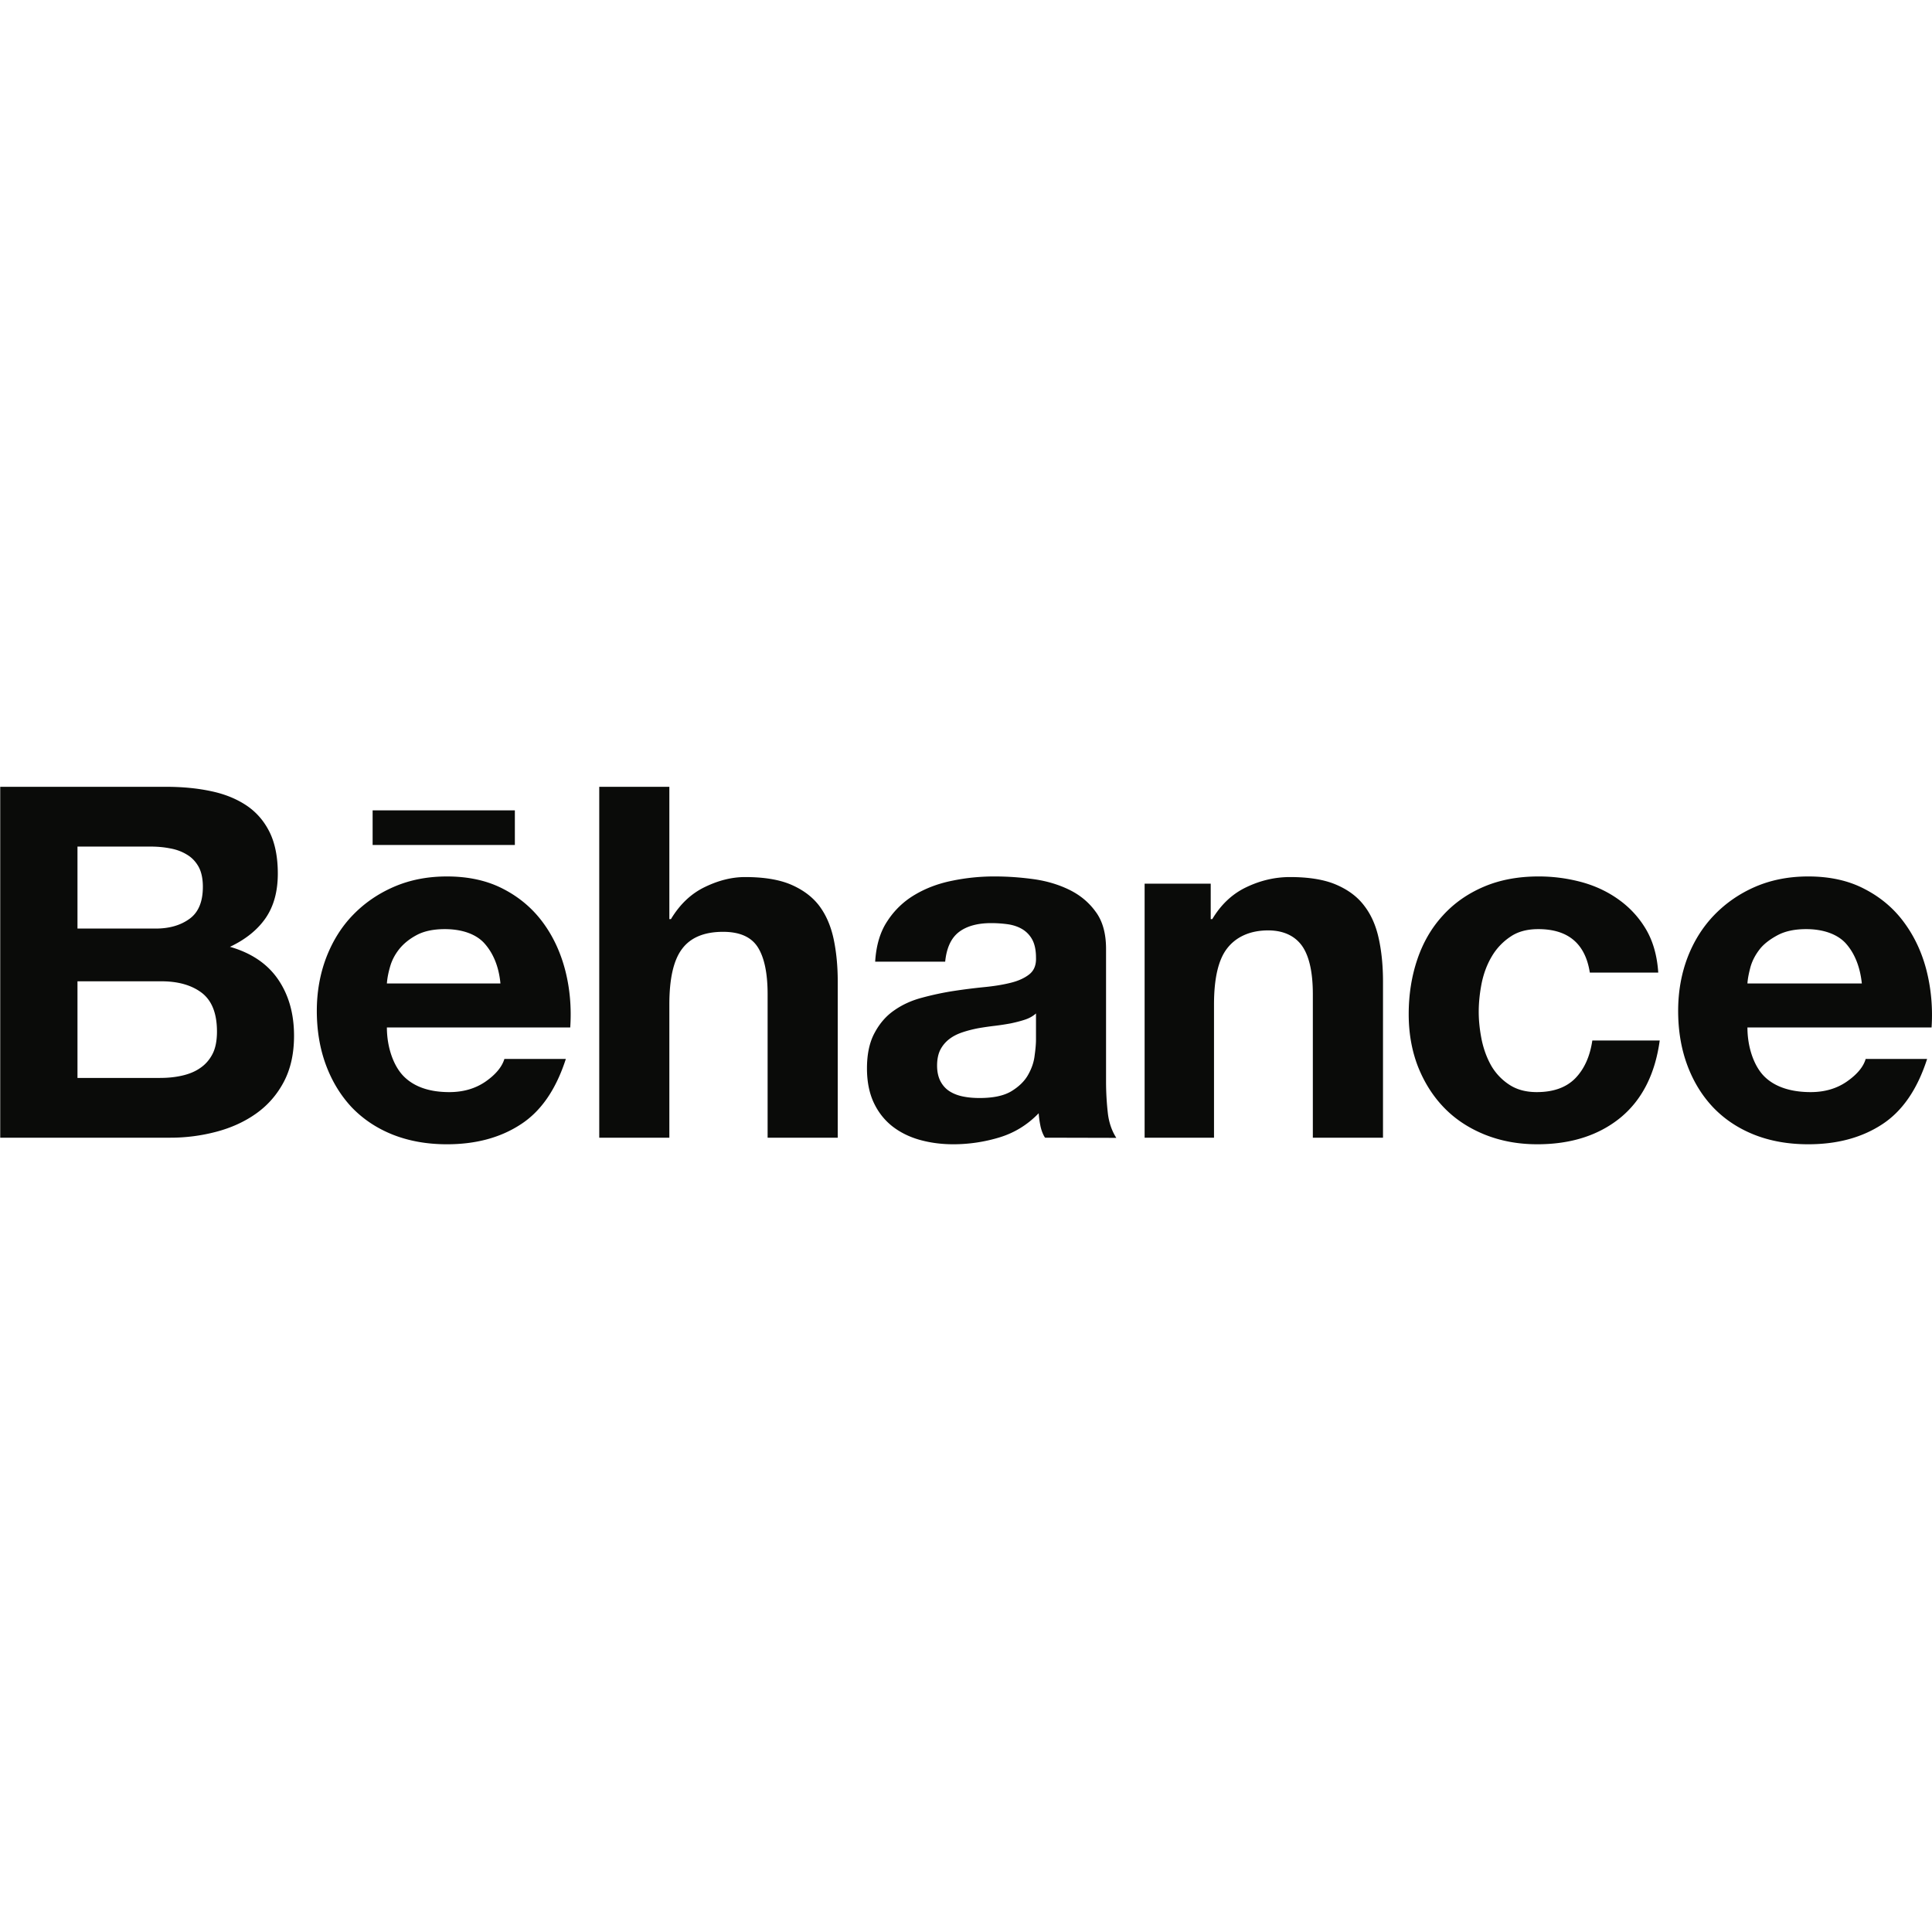 <?xml version="1.0" encoding="utf-8"?>
<!-- Generator: www.svgicons.com -->
<svg xmlns="http://www.w3.org/2000/svg" width="800" height="800" viewBox="0 0 512 95">
<path fill="#0A0B09" d="M42.383 77.162c2.02 0 3.937-.18 5.741-.582c1.83-.403 3.454-1.035 4.824-1.974c1.37-.9 2.503-2.136 3.33-3.711c.826-1.558 1.221-3.58 1.221-6.028c0-4.791-1.348-8.195-4.029-10.261c-2.687-2.037-6.27-3.05-10.677-3.05h-22.26v25.606zm-1.13-39.583c3.626 0 6.628-.861 9.008-2.61c2.355-1.715 3.499-4.558 3.499-8.456c0-2.16-.381-3.951-1.144-5.339c-.787-1.388-1.833-2.475-3.153-3.234c-1.31-.791-2.79-1.339-4.51-1.632c-1.684-.332-3.453-.459-5.264-.459H20.533v21.73zM43.901.01c4.446 0 8.46.385 12.13 1.18c3.647.773 6.761 2.065 9.392 3.838c2.592 1.769 4.619 4.124 6.07 7.09c1.416 2.924 2.13 6.582 2.13 10.911c0 4.682-1.064 8.591-3.19 11.716c-2.14 3.121-5.285 5.681-9.487 7.67c5.723 1.645 9.96 4.544 12.771 8.661c2.825 4.145 4.206 9.11 4.206 14.926c0 4.717-.904 8.774-2.705 12.189c-1.822 3.457-4.3 6.26-7.355 8.421c-3.08 2.182-6.617 3.782-10.579 4.824A47.21 47.21 0 0 1 45.13 93H.06V.009zm84.459 41.468c-2.2-2.433-5.921-3.75-10.462-3.75c-2.956 0-5.403.498-7.359 1.511c-1.914 1-3.485 2.246-4.682 3.711c-1.194 1.49-2.01 3.061-2.482 4.742c-.474 1.639-.756 3.125-.844 4.439h30.091c-.441-4.718-2.055-8.203-4.262-10.653m-21.25 35.374c2.769 2.704 6.773 4.067 11.96 4.067c3.729 0 6.953-.943 9.657-2.825c2.68-1.875 4.312-3.884 4.944-5.967h16.285c-2.617 8.104-6.589 13.891-12.01 17.373c-5.352 3.499-11.885 5.243-19.494 5.243c-5.304 0-10.077-.861-14.36-2.55c-4.284-1.712-7.864-4.113-10.876-7.241c-2.935-3.143-5.212-6.858-6.836-11.218c-1.607-4.34-2.42-9.146-2.42-14.354c0-5.035.845-9.739 2.487-14.085c1.68-4.361 4-8.125 7.051-11.282c3.062-3.174 6.688-5.678 10.911-7.507c4.227-1.826 8.884-2.74 14.043-2.74c5.696 0 10.685 1.095 14.961 3.33c4.262 2.2 7.754 5.183 10.501 8.92c2.744 3.731 4.697 7.997 5.918 12.778c1.208 4.777 1.635 9.767 1.286 14.993H102.53c0 5.321 1.8 10.36 4.58 13.065M177.385.01v35.062h.424c2.348-3.901 5.318-6.737 8.969-8.495c3.644-1.773 7.2-2.649 10.663-2.649c4.94 0 8.987.65 12.147 1.988c3.164 1.363 5.667 3.207 7.5 5.604c1.797 2.387 3.068 5.3 3.814 8.732c.73 3.425 1.108 7.204 1.108 11.37V93h-18.584V54.98c0-5.543-.865-9.71-2.588-12.436c-1.726-2.73-4.791-4.1-9.212-4.1c-5 0-8.616 1.515-10.855 4.506c-2.28 2.99-3.386 7.913-3.386 14.763V93h-18.577V.009zm94.229 61.711c-1.15.381-2.426.703-3.74.982a67.86 67.86 0 0 1-4.24.65a78.226 78.226 0 0 0-4.403.639c-1.384.271-2.768.61-4.086 1.052c-1.341.438-2.517 1.02-3.485 1.755a8.5 8.5 0 0 0-2.411 2.796c-.594 1.123-.911 2.581-.911 4.305c0 1.645.317 3.033.91 4.173c.612 1.13 1.41 2.013 2.458 2.666c1.045.653 2.27 1.112 3.634 1.367c1.384.275 2.814.378 4.28.378c3.636 0 6.44-.604 8.438-1.815c1.988-1.219 3.486-2.673 4.421-4.368c.954-1.695 1.53-3.404 1.716-5.127c.244-1.734.354-3.132.354-4.181v-6.917c-.802.71-1.745 1.257-2.935 1.645m-36.401-26.2a21.832 21.832 0 0 1 7.26-6.918c2.952-1.75 6.25-2.983 9.957-3.721a55.014 55.014 0 0 1 11.137-1.116c3.372 0 6.783.233 10.297.713c3.456.477 6.617 1.413 9.484 2.807c2.864 1.402 5.198 3.32 7.005 5.823c1.833 2.44 2.762 5.745 2.762 9.841v35.091c0 3.051.183 5.95.508 8.726c.367 2.8 1.317 4.9 2.214 6.278l-18.89-.046c-.555-.805-1.014-2.066-1.23-3.164a26.429 26.429 0 0 1-.455-3.312c-2.942 3.044-6.391 5.184-10.41 6.405a42.01 42.01 0 0 1-12.224 1.815c-3.2 0-6.18-.406-8.969-1.19c-2.747-.784-5.187-1.998-7.267-3.64c-2.09-1.674-3.697-3.75-4.87-6.264c-1.164-2.528-1.765-5.537-1.765-9.011c0-3.835.689-6.992 2.048-9.464c1.324-2.471 3.044-4.46 5.195-5.932c2.115-1.483 4.544-2.599 7.295-3.326a77.883 77.883 0 0 1 8.238-1.769c2.786-.427 5.497-.773 8.206-1.042c2.715-.265 5.067-.642 7.168-1.172c2.072-.516 3.732-1.3 4.95-2.292c1.197-.995 1.773-2.443 1.692-4.371c0-1.992-.354-3.58-.993-4.767a7.253 7.253 0 0 0-2.574-2.726c-1.09-.657-2.32-1.087-3.736-1.317a32.004 32.004 0 0 0-4.594-.325c-3.619 0-6.483.805-8.513 2.352c-2.087 1.592-3.287 4.212-3.658 7.87h-18.552c.268-4.367 1.342-7.973 3.284-10.836m85.638-9.834v9.385h.413c2.341-3.901 5.36-6.737 9.11-8.495c3.718-1.773 7.57-2.649 11.476-2.649c4.961 0 9.032.65 12.179 1.988c3.202 1.363 5.692 3.207 7.496 5.604c1.85 2.387 3.121 5.3 3.863 8.732c.748 3.425 1.12 7.204 1.12 11.37V93h-18.592V54.98c0-5.543-.872-9.71-2.606-12.436c-1.758-2.73-4.791-4.48-9.244-4.48c-5.032 0-8.697 1.895-10.95 4.886c-2.266 2.99-3.39 7.913-3.39 14.763V93h-18.389V25.687zm86.807 12.041c-2.973 0-5.427.656-7.401 2.02a16 16 0 0 0-4.919 5.218c-1.26 2.122-2.133 4.47-2.673 7.041c-.505 2.567-.787 5.11-.787 7.638c0 2.443.282 4.919.787 7.447c.54 2.514 1.37 4.784 2.543 6.853a15.042 15.042 0 0 0 4.77 5.011c1.988 1.31 4.407 1.963 7.277 1.963c4.453 0 7.864-1.243 10.255-3.704c2.38-2.475 3.852-5.801 4.473-9.968h17.86c-1.225 8.93-4.7 15.752-10.416 20.455c-5.738 4.672-13.086 7.041-22.034 7.041c-5.056 0-9.65-.861-13.887-2.55c-4.23-1.712-7.822-4.07-10.78-7.114c-2.96-3.051-5.255-6.677-6.936-10.893c-1.642-4.224-2.468-8.86-2.468-13.891c0-5.212.766-10.067 2.288-14.555c1.515-4.47 3.754-8.344 6.737-11.593c2.956-3.27 6.572-5.812 10.848-7.641c4.258-1.826 9.124-2.74 14.587-2.74c3.997 0 7.835.54 11.542 1.55c3.68 1.031 6.988 2.624 9.89 4.76a25.557 25.557 0 0 1 7.12 7.92c1.804 3.153 2.835 6.931 3.12 11.25H421.32c-1.201-7.684-5.756-11.518-13.662-11.518M98.749 6.248h37.694v9.178H98.749zm390.381 35.23c-2.229-2.433-5.979-3.75-10.463-3.75c-2.952 0-5.406.498-7.397 1.511c-1.918 1-3.67 2.246-4.845 3.711c-1.176 1.49-2.02 3.061-2.51 4.742c-.438 1.639-.746 3.125-.827 4.439h30.318c-.495-4.718-2.07-8.203-4.277-10.653m-21.48 35.374c2.78 2.704 6.974 4.067 12.2 4.067c3.722 0 6.938-.943 9.626-2.825c2.687-1.875 4.353-3.884 4.947-5.967h16.285c-2.603 8.104-6.6 13.891-11.985 17.373c-5.374 3.499-11.878 5.243-19.516 5.243c-5.317 0-10.11-.861-14.36-2.55c-4.277-1.712-7.86-4.113-10.858-7.241c-2.966-3.143-5.24-6.858-6.858-11.218c-1.606-4.34-2.404-9.146-2.404-14.354c0-5.035.826-9.739 2.471-14.085c1.667-4.361 4.036-8.125 7.07-11.282c3.075-3.174 6.67-5.678 10.882-7.507c4.23-1.826 8.927-2.74 14.057-2.74c5.689 0 10.7 1.095 14.933 3.33c4.273 2.2 7.782 5.183 10.508 8.92c2.744 3.731 4.718 7.997 5.929 12.778c1.193 4.777 1.653 9.767 1.31 14.993h-48.799c0 5.321 1.776 10.36 4.562 13.065"/>
</svg>